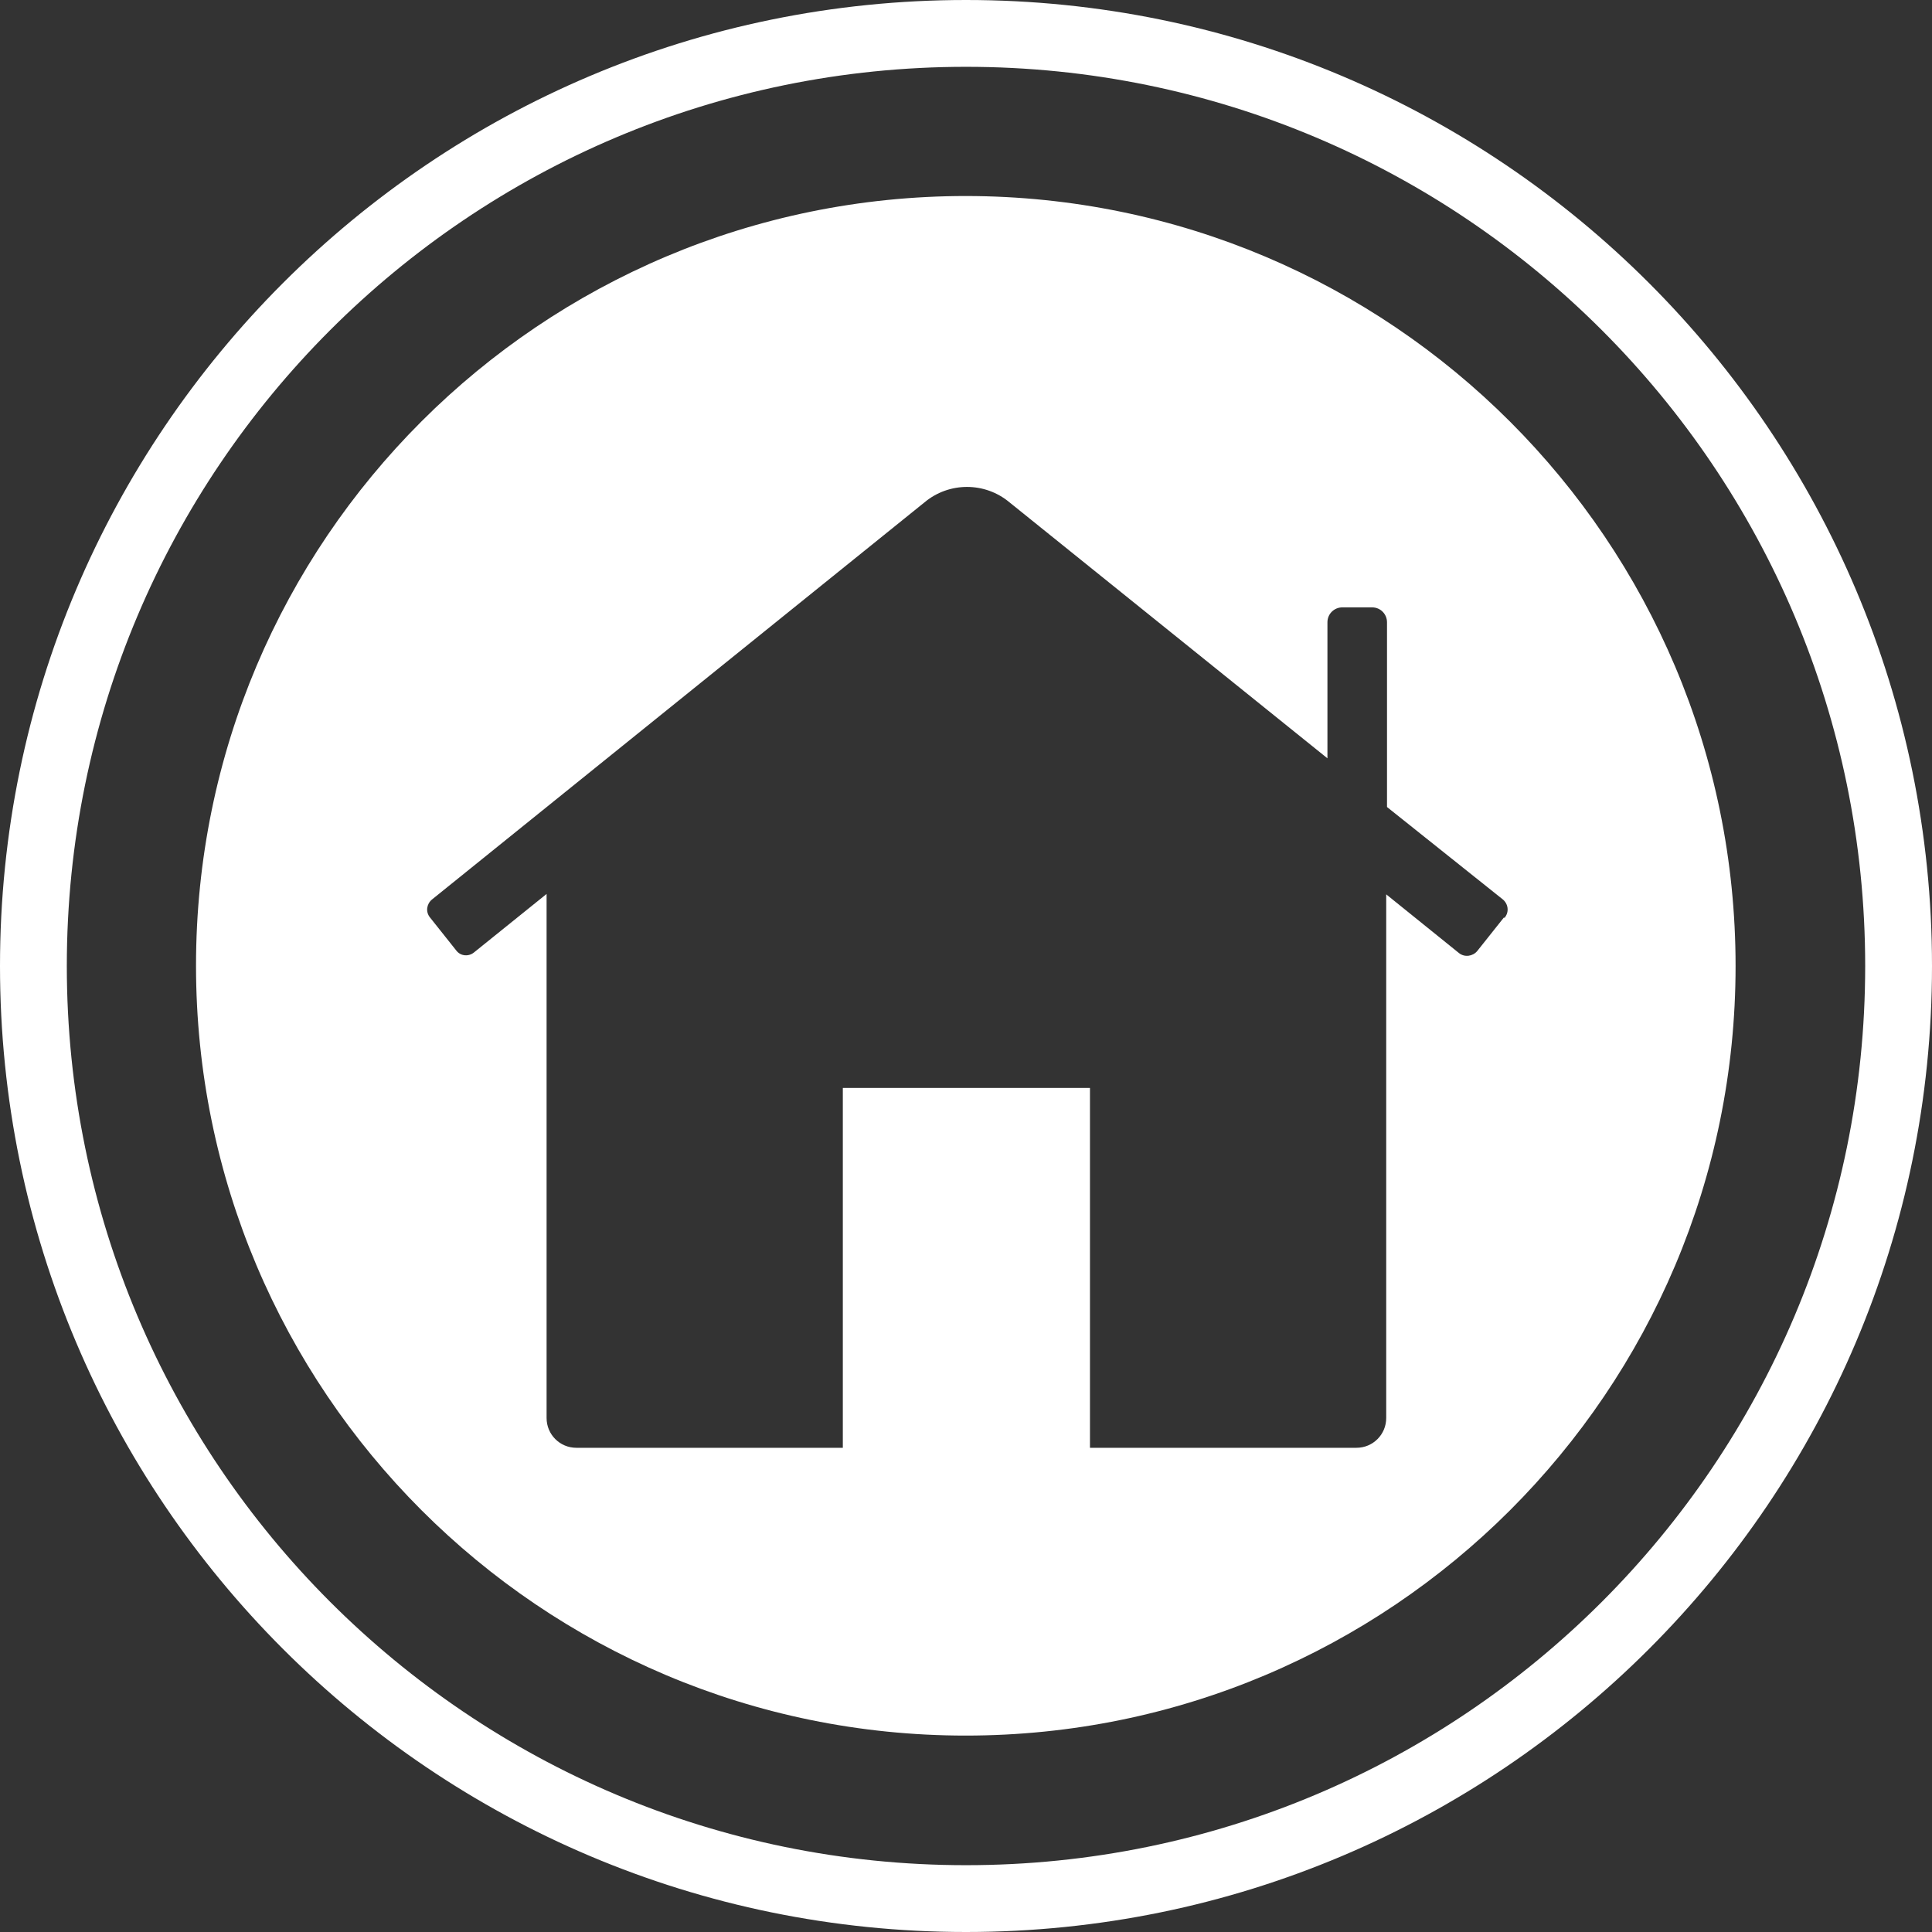 <?xml version="1.0" encoding="UTF-8"?>
<svg id="Calque_1" data-name="Calque 1" xmlns="http://www.w3.org/2000/svg" viewBox="0 0 48 48">
  <rect x="0" y="0" width="48" height="48" fill="#333333" stroke="none"/>
  <g id="Calque_2" data-name="Calque 2">
    <path d="M24,0C10.75,0,0,10.75,0,24s10.75,24,24,24,24-10.75,24-24S37.25,0,24,0Zm0,46.34C11.66,46.34,1.66,36.34,1.66,24S11.66,1.66,24,1.66s22.34,10,22.34,22.34-10,22.34-22.34,22.34Z" style="fill: #fff;"/>
    <path d="M24,4.87c-10.56,0-19.13,8.55-19.13,19.12,0,10.56,8.55,19.13,19.12,19.13,10.56,0,19.13-8.55,19.13-19.12,0,0,0,0,0,0,0-10.56-8.56-19.12-19.12-19.13Zm13.36,17.93l-.66,.83c-.11,.13-.31,.16-.45,.05l-1.81-1.46v13.01c0,.41-.33,.74-.74,.74h-6.62v-1.49h0v-7.45h-6.14v7.45h0v1.49h-6.62c-.41,0-.74-.33-.74-.74h0v-13.02l-1.8,1.45h0c-.13,.11-.33,.1-.44-.04,0,0,0,0,0,0l-.66-.83h0c-.11-.14-.08-.33,.05-.44l12.24-9.87c.61-.51,1.5-.51,2.11,0l7.9,6.36v-3.38c0-.21,.17-.37,.37-.37h.74c.21,0,.37,.17,.37,.37h0v4.59l2.87,2.29c.14,.11,.17,.31,.06,.45,0,0,0,0,0,.01Z" style="fill: #fff;"/>
  </g>
</svg>